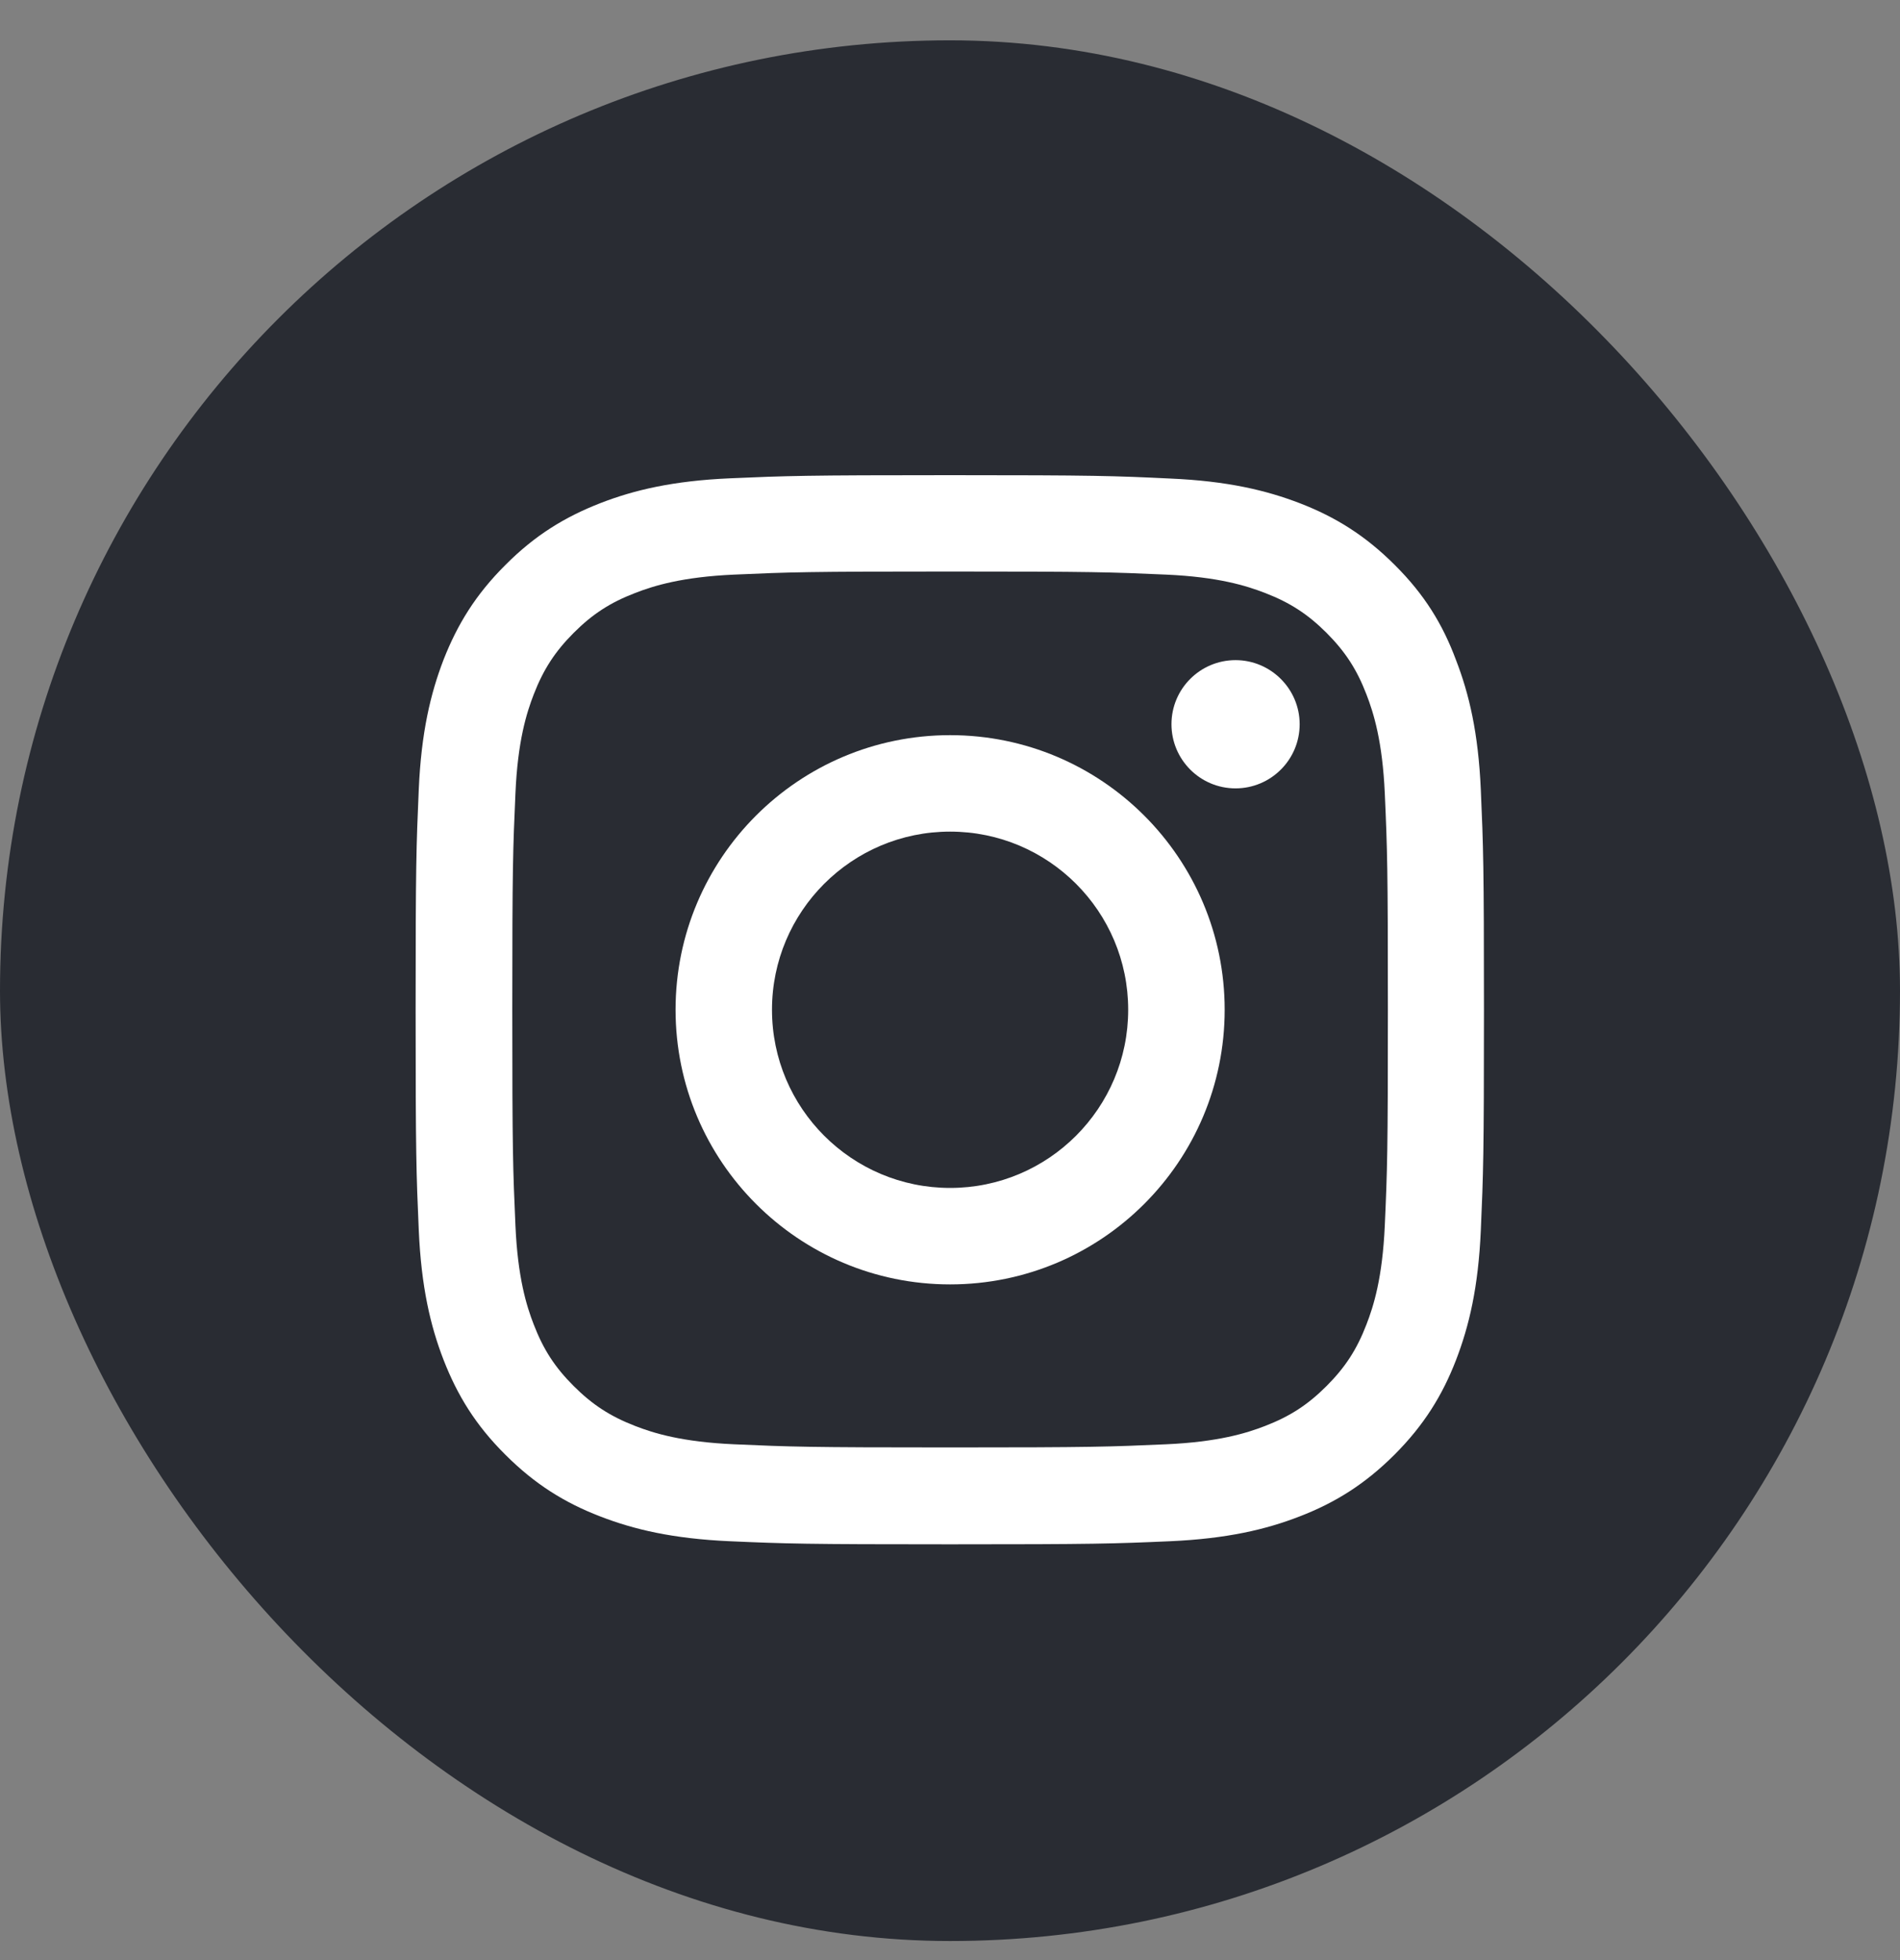 <svg width="32" height="33" viewBox="0 0 32 33" fill="none" xmlns="http://www.w3.org/2000/svg">
<rect x="0" y="0" width="32" height="33" fill="#808080" stroke="none"/>
<rect y="0.679" width="32" height="32" rx="16" fill="#292C33"/>
<path d="M16.002 9.622C18.407 9.622 18.692 9.632 19.638 9.674C20.517 9.713 20.991 9.861 21.308 9.984C21.726 10.145 22.029 10.342 22.342 10.655C22.658 10.972 22.852 11.271 23.013 11.689C23.136 12.006 23.284 12.484 23.323 13.359C23.365 14.309 23.375 14.594 23.375 16.995C23.375 19.4 23.365 19.685 23.323 20.631C23.284 21.51 23.136 21.985 23.013 22.301C22.852 22.72 22.655 23.022 22.342 23.335C22.025 23.652 21.726 23.845 21.308 24.007C20.991 24.13 20.513 24.277 19.638 24.316C18.688 24.358 18.403 24.369 16.002 24.369C13.597 24.369 13.312 24.358 12.366 24.316C11.487 24.277 11.012 24.13 10.696 24.007C10.277 23.845 9.975 23.648 9.662 23.335C9.345 23.019 9.152 22.72 8.99 22.301C8.867 21.985 8.719 21.507 8.681 20.631C8.639 19.682 8.628 19.397 8.628 16.995C8.628 14.59 8.639 14.305 8.681 13.359C8.719 12.48 8.867 12.006 8.99 11.689C9.152 11.271 9.349 10.968 9.662 10.655C9.978 10.339 10.277 10.145 10.696 9.984C11.012 9.861 11.49 9.713 12.366 9.674C13.312 9.632 13.597 9.622 16.002 9.622ZM16.002 8C13.558 8 13.252 8.011 12.292 8.053C11.336 8.095 10.678 8.25 10.108 8.472C9.514 8.704 9.011 9.01 8.512 9.512C8.009 10.012 7.703 10.515 7.471 11.105C7.25 11.679 7.095 12.333 7.053 13.289C7.011 14.252 7 14.558 7 17.002C7 19.446 7.011 19.752 7.053 20.712C7.095 21.668 7.25 22.326 7.471 22.896C7.703 23.49 8.009 23.993 8.512 24.492C9.011 24.991 9.514 25.301 10.105 25.529C10.678 25.751 11.332 25.905 12.289 25.948C13.248 25.99 13.554 26 15.998 26C18.442 26 18.748 25.99 19.708 25.948C20.664 25.905 21.322 25.751 21.892 25.529C22.482 25.301 22.985 24.991 23.485 24.492C23.984 23.993 24.293 23.49 24.522 22.899C24.743 22.326 24.898 21.672 24.94 20.715C24.982 19.756 24.993 19.45 24.993 17.006C24.993 14.562 24.982 14.256 24.94 13.296C24.898 12.34 24.743 11.682 24.522 11.112C24.3 10.515 23.994 10.012 23.491 9.512C22.992 9.013 22.489 8.704 21.899 8.475C21.326 8.254 20.671 8.099 19.715 8.057C18.752 8.011 18.446 8 16.002 8Z" fill="white"/>
<path d="M16.002 12.377C13.449 12.377 11.378 14.448 11.378 17C11.378 19.553 13.449 21.624 16.002 21.624C18.555 21.624 20.626 19.553 20.626 17C20.626 14.448 18.555 12.377 16.002 12.377ZM16.002 20C14.346 20 13.002 18.657 13.002 17C13.002 15.344 14.346 14.001 16.002 14.001C17.658 14.001 19.001 15.344 19.001 17C19.001 18.657 17.658 20 16.002 20Z" fill="white"/>
<path d="M21.889 12.193C21.889 12.791 21.403 13.273 20.809 13.273C20.211 13.273 19.73 12.787 19.73 12.193C19.73 11.595 20.215 11.114 20.809 11.114C21.403 11.114 21.889 11.599 21.889 12.193Z" fill="white"/>
</svg>
